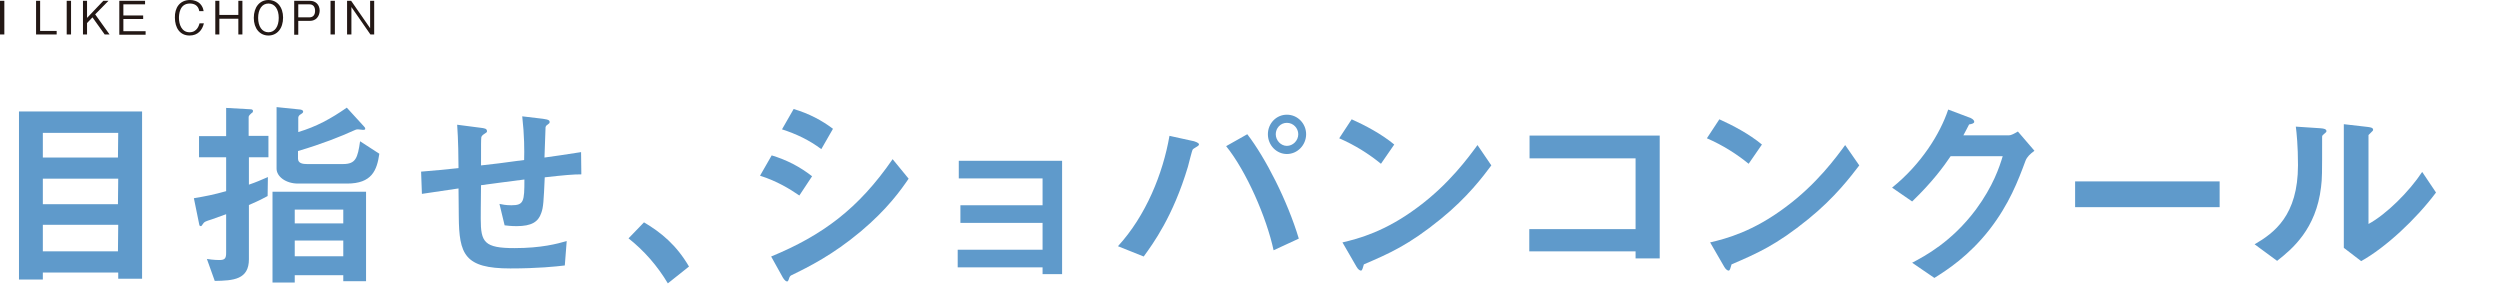 <?xml version="1.0" encoding="utf-8"?>
<!-- Generator: Adobe Illustrator 26.0.3, SVG Export Plug-In . SVG Version: 6.00 Build 0)  -->
<svg version="1.1" id="レイヤー_1" xmlns="http://www.w3.org/2000/svg" xmlns:xlink="http://www.w3.org/1999/xlink" x="0px"
	 y="0px" viewBox="0 0 922 107.5" style="enable-background:new 0 0 922 107.5;" xml:space="preserve">
<style type="text/css">
	.st0{fill:#231815;}
	.st1{fill:#5F9ACB;}
</style>
<g>
	<g>
		<path class="st0" d="M0,12.7V0.3h1.6v12.4H0z"/>
		<path class="st0" d="M13.3,12.7V0.3h1.5v11.1h6.1v1.3C20.9,12.7,13.3,12.7,13.3,12.7z"/>
		<path class="st0" d="M24.6,12.7V0.3h1.6v12.4H24.6z"/>
		<path class="st0" d="M38.6,12.7l-4.5-6.3l-2,2.1v4.2h-1.5V0.3h1.5v6.3l6-6.3H40l-4.9,5l5.3,7.4C40.4,12.7,38.6,12.7,38.6,12.7z"/>
		<path class="st0" d="M44,12.7V0.3h9.5v1.3h-8v4.1h7.3V7h-7.3v4.5h8.2v1.3H44V12.7z"/>
		<path class="st0" d="M69.9,13.1c-3.6,0-5.4-2.9-5.4-6.6C64.4,3,66.2,0,70.1,0c0.8,0,3,0.2,4.2,2c0.6,0.9,0.7,1.6,0.8,2.1h-1.6
			c-0.4-2.3-2.1-2.8-3.5-2.8c-3.8,0-4,4.1-4,5.3c0,2.4,1,5.3,3.9,5.3s3.5-2.7,3.7-3.3h1.6C74.6,11.1,73,13.1,69.9,13.1z"/>
		<path class="st0" d="M87.9,12.7V6.9h-7v5.8h-1.5V0.3h1.5v5.2h7V0.3h1.5v12.4H87.9z"/>
		<path class="st0" d="M99,13.1c-3.2,0-5.4-2.6-5.4-6.5c0-4,2.2-6.6,5.4-6.6s5.4,2.6,5.4,6.5C104.4,10.5,102.2,13.1,99,13.1z
			 M99,1.3c-2.4,0-3.8,2.2-3.8,5.3s1.4,5.3,3.8,5.3s3.8-2.2,3.8-5.3S101.4,1.3,99,1.3z"/>
		<path class="st0" d="M114.3,7.7H110v5.1h-1.5V0.3h5.8c2.1,0,3.6,1.4,3.6,3.7C117.8,6.1,116.5,7.7,114.3,7.7z M114.1,1.6H110v4.8
			h4.1c1.6,0,2.1-1.2,2.1-2.4C116.2,2.5,115.5,1.6,114.1,1.6z"/>
		<path class="st0" d="M121.9,12.7V0.3h1.6v12.4H121.9z"/>
		<path class="st0" d="M136.6,12.7l-7-10.1v10.1H128V0.3h1.5l7,10.1V0.3h1.5v12.4H136.6z"/>
	</g>
	<g>
		<path class="st1" d="M43.6,102.8v-2.3H15.8v2.6H7v-62h45.4v61.7H43.6z M43.6,49H15.8v9.1h27.7L43.6,49L43.6,49z M43.6,65.9H15.8
			v9.4h27.7L43.6,65.9L43.6,65.9z M43.6,82.9H15.8v9.8h27.7L43.6,82.9L43.6,82.9z"/>
		<path class="st1" d="M91.8,58v10.1c2.9-1,4.2-1.6,7-2.8l-0.1,7c-1.5,0.8-2.9,1.6-6.9,3.3v20c0,7.5-5.7,7.9-12.6,8l-2.9-8.1
			c2.5,0.4,4.3,0.4,4.6,0.4c2,0,2.5-0.6,2.5-2.6V79c-1.9,0.7-4.7,1.7-5.3,1.9c-2.2,0.7-2.8,0.9-3.2,1.6c-0.4,0.6-0.6,0.9-0.8,0.9
			c-0.3,0-0.6-0.2-0.6-0.5l-2-9.8c4.2-0.7,7.3-1.3,11.9-2.6V58h-10v-7.8h10V39.8l9,0.5c0.5,0,0.9,0.2,0.9,0.6s-0.2,0.7-0.5,0.8
			c-1,0.9-1.1,1.1-1.1,1.6v6.8H99V58H91.8z M126.6,103.7v-2.2h-17.9v2.7h-8.2V70.7H135v33H126.6z M128,67.7h-18.1
			c-4.5,0-7.9-2.6-7.9-5.5V39.5l8.8,0.9c0.4,0.1,1,0.2,1,0.8c0,0.4-0.4,0.6-0.8,0.9c-0.4,0.2-1,0.6-1,1.4v5.2c6.7-2,12-4.9,17.9-9
			l6.4,7c0.3,0.3,0.4,0.5,0.4,0.8c0,0.4-0.6,0.4-0.8,0.4s-1.6-0.2-1.9-0.2c-0.5,0-0.8,0.1-1.2,0.3c-5.3,2.4-11.8,5-20.9,7.7v2.8
			c0,1.8,1.9,2,3.3,2h13.3c4.7,0,5.4-2.2,6.3-8.4l7.1,4.6C139,62.9,137.1,67.7,128,67.7z M126.6,77.3h-17.9v5.1h17.9V77.3z
			 M126.6,88.7h-17.9v5.8h17.9V88.7z"/>
		<path class="st1" d="M200.9,65.4c-0.4,8.8-0.5,11.1-1.3,13.2c-1.1,3.2-3.5,4.8-9.1,4.8c-2,0-3.6-0.2-4.4-0.3l-1.9-7.9
			c1.1,0.2,2.2,0.5,4.4,0.5c4.6,0,4.8-1.4,4.8-9.5c-7.9,1-9.2,1.2-16,2.1c-0.1,7.5-0.1,12-0.1,12.5c0,8.5,1.3,10.7,12.4,10.7
			c10,0,15.8-1.6,19.3-2.6l-0.7,9c-3.3,0.4-10,1.1-20.1,1.1c-16.9,0-18.9-5.2-19-19.2l-0.1-10.3c-6,0.9-6.8,1-13.5,2l-0.3-8.2
			c5.9-0.5,8.2-0.7,13.8-1.3c0-3.1-0.1-10.8-0.5-16l8.5,1.1c1.6,0.2,2.5,0.3,2.5,1.3c0,0.4-0.1,0.4-1.3,1.2c-0.7,0.5-0.8,1-0.8,1.1
			c-0.1,1.2-0.1,1.7-0.1,10.3c4.5-0.5,7.3-0.8,15.9-2c0.1-3.5,0.1-9-0.7-16.1l7.6,0.9c2.5,0.3,2.5,0.8,2.5,1.2s-0.1,0.5-0.8,1
			c-0.6,0.4-0.6,0.6-0.7,0.9l-0.4,11.2c4.2-0.6,6.6-0.9,13.5-2l0.1,8.2C211.4,64.3,207.9,64.6,200.9,65.4z"/>
		<path class="st1" d="M237.5,82c6.3,3.7,12,8.4,16.6,16.3l-7.8,6.2c-3.9-6.5-8.6-11.9-14.5-16.6L237.5,82z"/>
		<path class="st1" d="M294.8,72.1c-3.5-2.4-8.2-5.3-14.5-7.3l4.3-7.5c5.6,1.7,10.4,4.2,14.9,7.7L294.8,72.1z M317.4,85.4
			c-10.3,8.6-18.9,12.9-25.7,16.2c-0.3,0.2-0.4,0.4-0.6,0.8c-0.3,1-0.5,1.4-0.8,1.4c-0.8,0-1.6-1.4-1.9-2l-4-7.2
			c18.9-7.8,32.2-17.6,44.8-35.9l5.9,7.2C332.3,70,327.3,77.1,317.4,85.4z M302.9,55c-4.4-3.3-9.2-5.6-14.5-7.3l4.3-7.5
			c5.7,1.7,10.4,4.2,14.5,7.3L302.9,55z"/>
		<path class="st1" d="M384.5,101.2v-2.6h-31.3v-6.5h31.3v-9.9h-30.3v-6.5h30.3v-9.9h-30.9v-6.5h38.1v41.8h-7.2V101.2z"/>
		<path class="st1" d="M441.7,53.9c-0.2,0.2-1.6,0.9-1.8,1.2c-0.3,0.3-1.5,5.4-1.8,6.4c-5.5,18.4-12.9,28.4-16.3,33.1l-9.5-3.8
			c10.3-11.2,16.6-26.8,19-40.7l9.1,2c0.2,0.1,1.8,0.5,1.8,1.2C442.1,53.6,441.9,53.8,441.7,53.9z M469.7,92.3
			c-2.6-12.1-10-29.1-17.5-38.4l7.8-4.4c6.7,8.7,14.8,24.5,19,38.5L469.7,92.3z M474.6,56.8c-3.8,0-7-3.2-7-7.3c0-4,3.1-7.2,7-7.2
			c4,0,7.1,3.3,7.1,7.2C481.7,53.5,478.5,56.8,474.6,56.8z M474.6,45.3c-2.4,0-4.1,2-4.1,4.2c0,2.3,1.9,4.3,4.1,4.3s4.2-1.9,4.2-4.3
			C478.8,47.3,477,45.3,474.6,45.3z"/>
		<path class="st1" d="M509.3,60.4c-4.3-3.5-9.4-6.8-15.4-9.4l4.6-7c4.9,2.2,11,5.4,15.7,9.3L509.3,60.4z M531.3,80.8
			c-11.8,9.6-19,12.7-28.3,16.7c-0.4,1.1-0.5,2.3-1.1,2.3c-0.4,0-1.1-0.5-1.6-1.4l-5.2-9c6-1.4,15.8-4,27.8-13
			c11.5-8.5,18.7-18.4,22-22.9L550,61C547.1,64.9,541.2,72.8,531.3,80.8z"/>
		<path class="st1" d="M603.2,95.3v-2.6H564v-8.2h39.2V58.4h-39.1V50h48v45.3H603.2z"/>
		<path class="st1" d="M644.9,60.4c-4.3-3.5-9.4-6.8-15.4-9.4l4.6-7c4.9,2.2,11,5.4,15.7,9.3L644.9,60.4z M666.9,80.8
			c-11.8,9.6-19,12.7-28.3,16.7c-0.4,1.1-0.5,2.3-1.1,2.3c-0.4,0-1.1-0.5-1.6-1.4l-5.2-9c6-1.4,15.8-4,27.8-13
			c11.5-8.5,18.7-18.4,22-22.9l5.2,7.5C682.7,64.9,676.8,72.8,666.9,80.8z"/>
		<path class="st1" d="M747,59.3c-2.7,7.3-6,16-13.3,25.4c-7.6,9.7-15.5,14.8-20.3,17.8l-8.2-5.6c4.7-2.5,14.5-7.6,23.5-19.6
			c6.4-8.7,8.7-15.7,9.9-19.7h-19.2c-2.5,3.7-6.7,9.5-14.2,16.7l-7.4-5.1c10.7-8.6,17.7-19.8,20.7-28.8l7.7,2.9
			c0.5,0.1,1.9,0.8,1.9,1.6c0,0.6-0.8,0.8-1.9,1c-0.5,1.1-1.4,2.6-2.1,4h16.8c0.9,0,2.1-0.7,3.3-1.4l6.1,7.1
			C748.7,56.8,747.6,57.8,747,59.3z"/>
		<path class="st1" d="M765.3,76.4v-9.5h53.3v9.5H765.3z"/>
		<path class="st1" d="M856.9,49.6c-0.5,0.4-0.5,0.6-0.5,1c0,14,0,15.1-0.4,18.4c-1.8,15.5-10.7,22.9-16.2,27.2l-8.3-6.1
			c7.2-4.2,16-10.6,16-29.2c0-7-0.5-11.9-0.8-14.2l9.1,0.6c1.3,0.1,2.2,0.3,2.2,1.1C857.9,48.8,857.8,48.8,856.9,49.6z M870.8,96.3
			l-6.4-4.9V45.8l8.7,1c0.7,0.1,2.1,0.2,2.1,1c0,0.3-0.1,0.5-0.8,1.1c0,0.1-0.9,0.8-0.9,0.9v32.8c6.5-3.5,15-11.9,19.8-19.2l5.1,7.6
			C891,80.9,879.8,91.3,870.8,96.3z"/>
	</g>
</g>
</svg>
